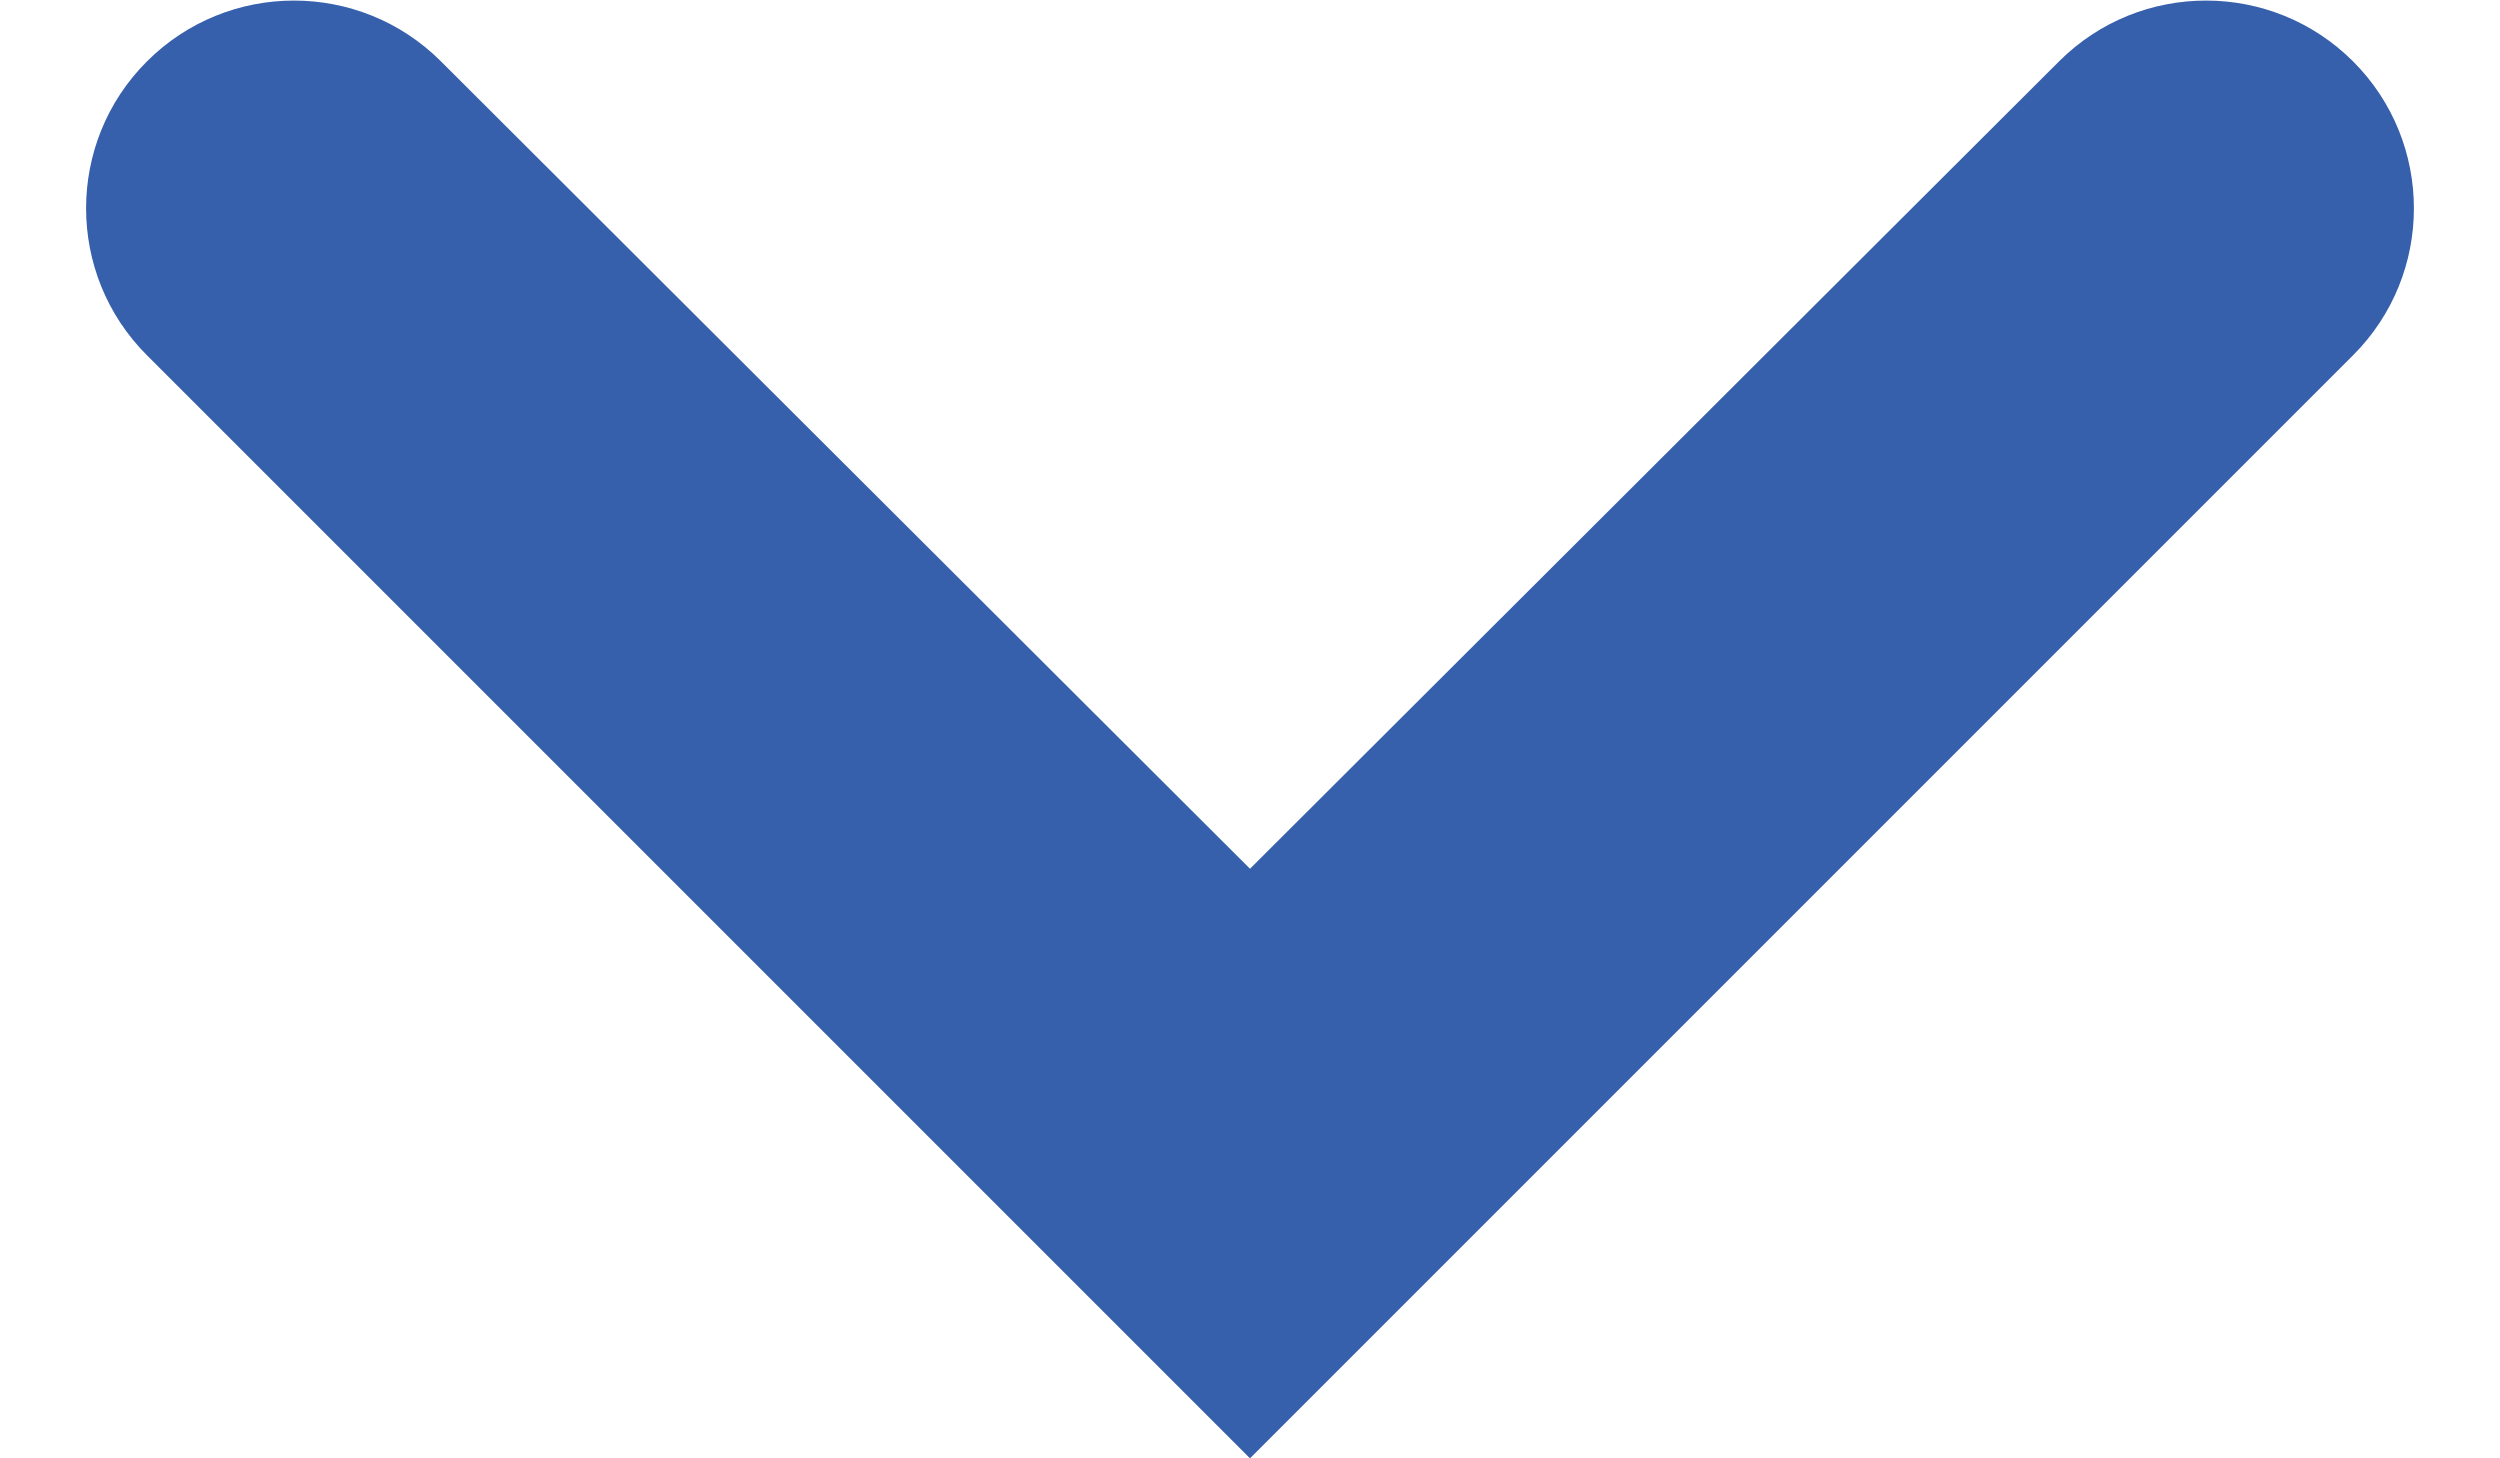 <?xml version="1.0" encoding="UTF-8"?>
<svg width="12px" height="7px" viewBox="0 0 12 7" version="1.1" xmlns="http://www.w3.org/2000/svg" xmlns:xlink="http://www.w3.org/1999/xlink">
    <title>Chevron Left</title>
    <g id="Mobile" stroke="none" stroke-width="1" fill="none" fill-rule="evenodd">
        <g id="1.1-Menu" transform="translate(-82, -131)" fill="#365FAC">
            <g id="Group" transform="translate(84, 128)">
                <g id="Chevron-Left" transform="translate(4, 6) rotate(270) translate(-4, -6) ">
                    <path d="M0.705,0.705 C0.316,1.094 0.315,1.726 0.704,2.116 L4.58,6 L4.58,6 L0.704,9.884 C0.315,10.274 0.316,10.906 0.705,11.295 C1.094,11.684 1.726,11.684 2.115,11.295 L7.41,6 L7.41,6 L2.115,0.705 C1.726,0.316 1.094,0.316 0.705,0.705 Z" id="Mask" transform="translate(3.705, 6) scale(-1, 1) translate(-3.705, -6) "></path>
                </g>
            </g>
        </g>
    </g>
</svg>